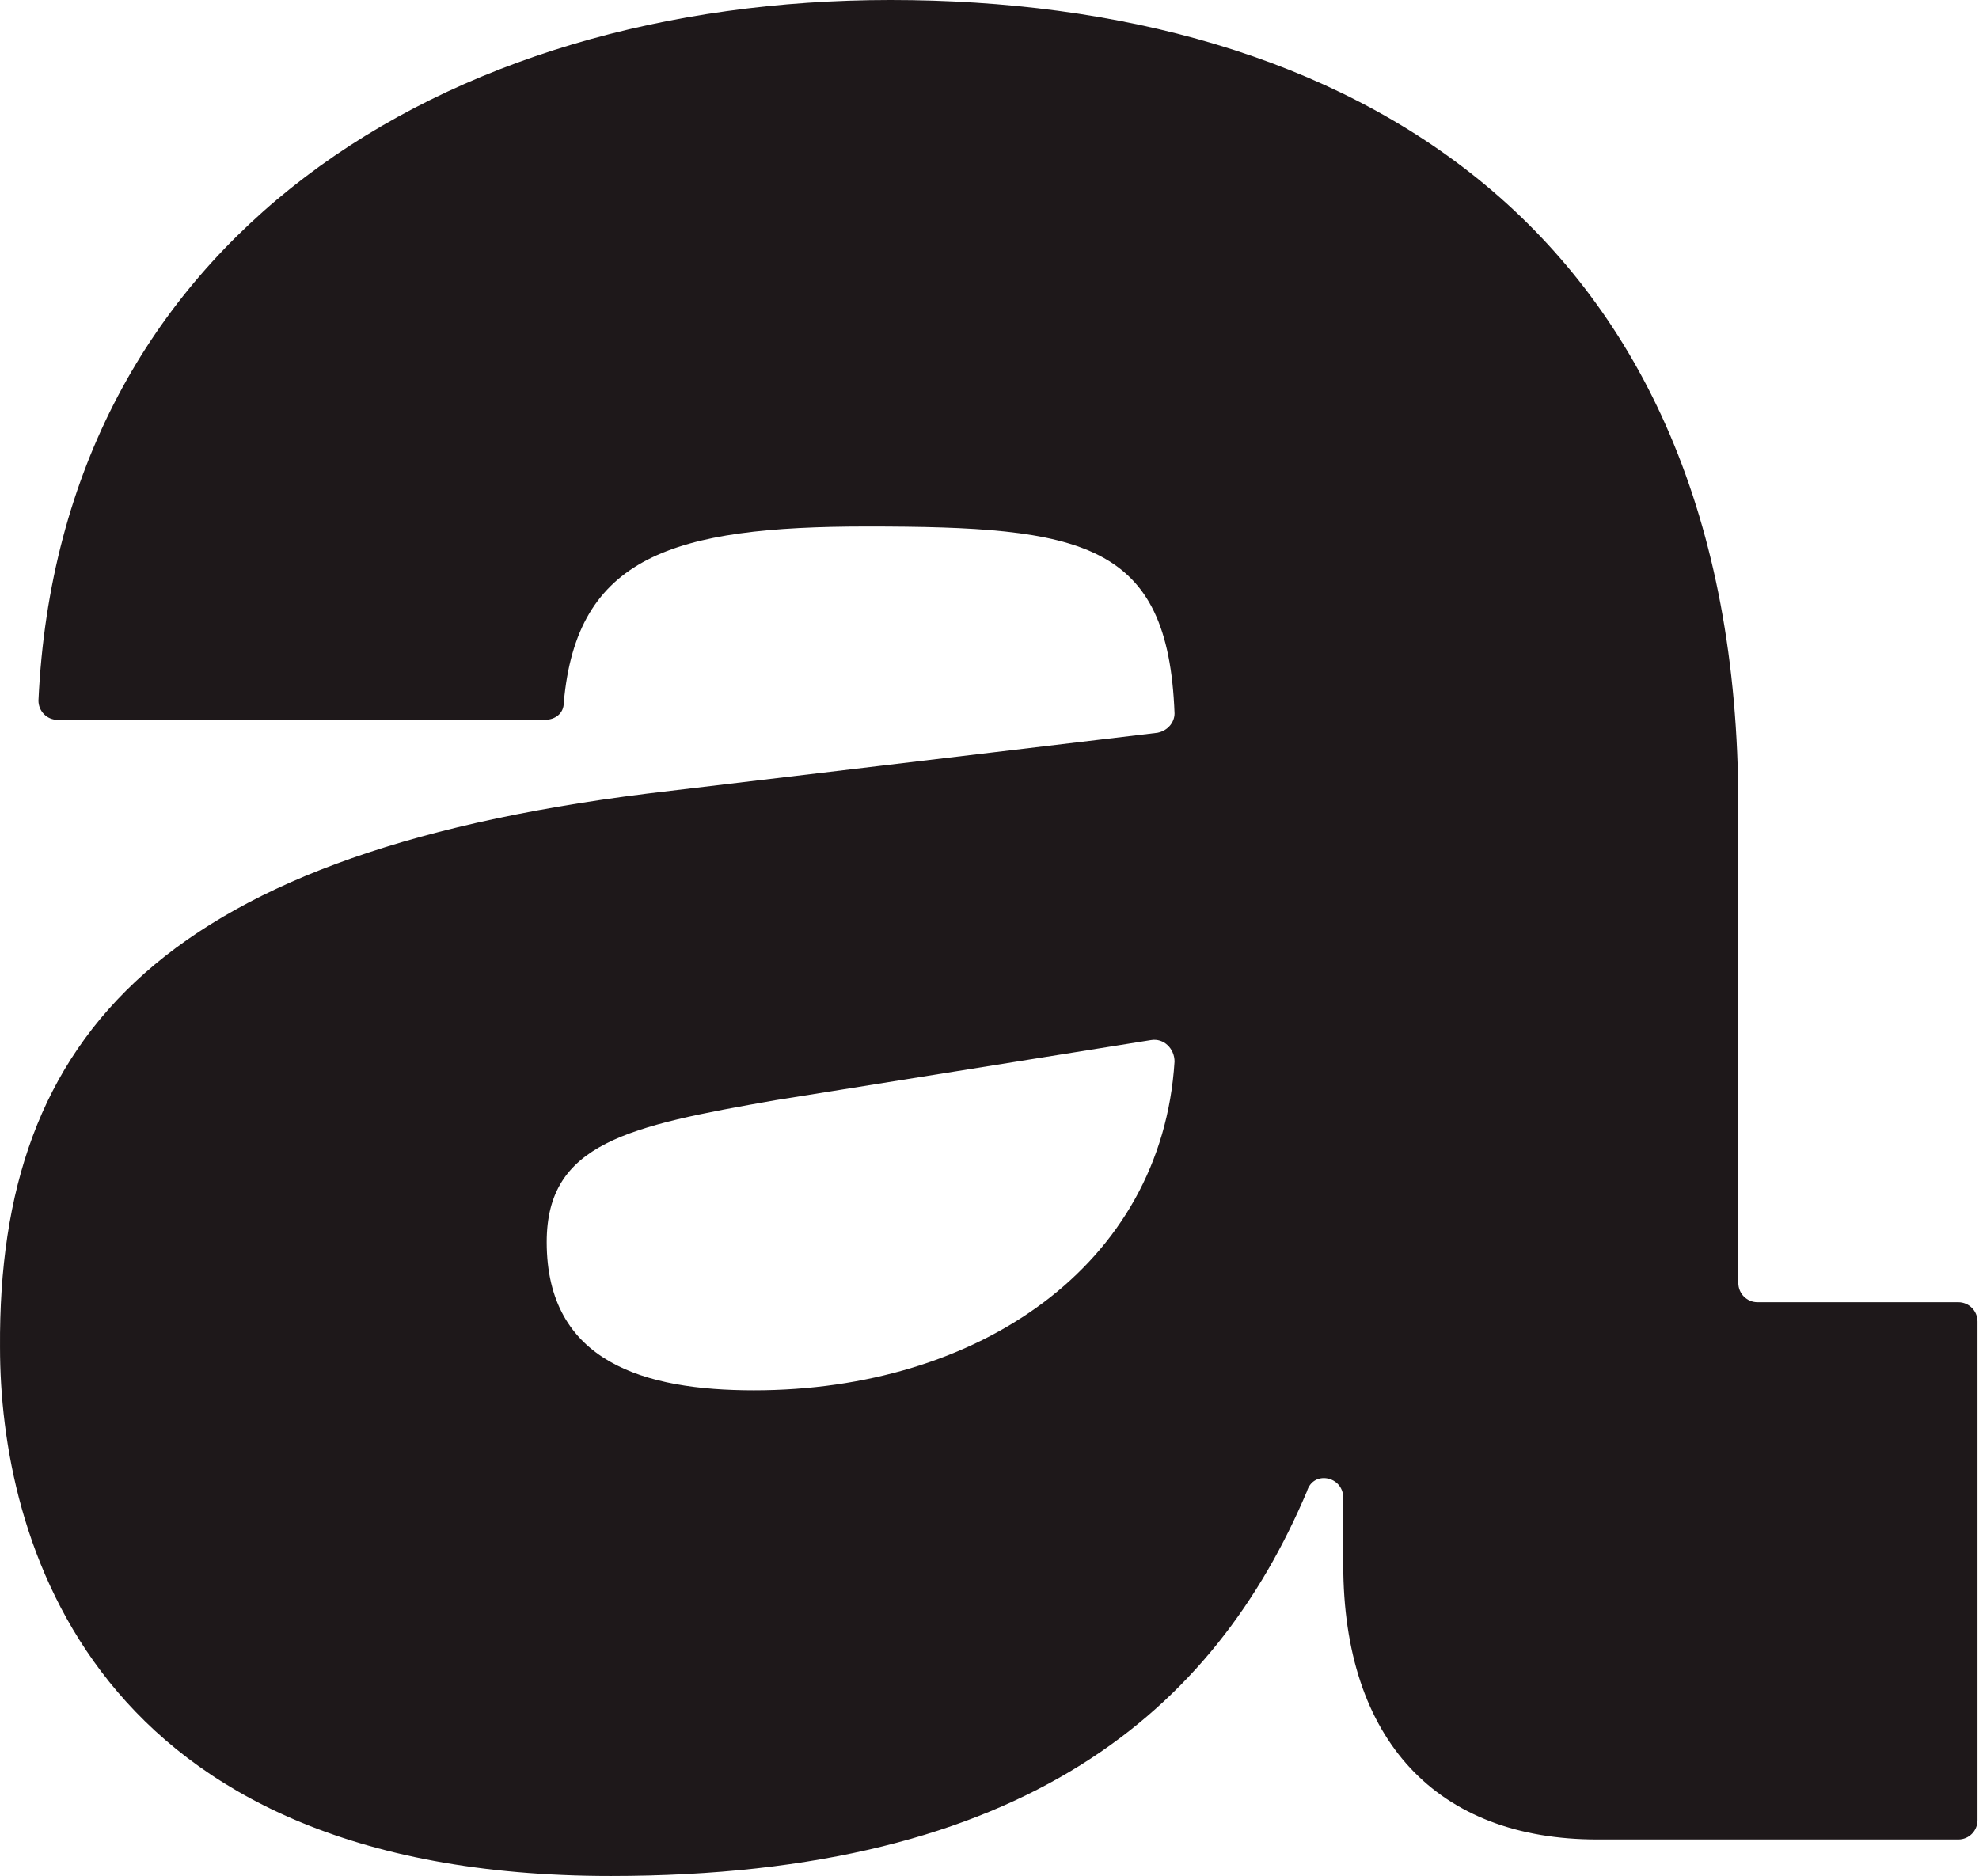 <?xml version="1.0" encoding="UTF-8"?> <svg xmlns="http://www.w3.org/2000/svg" width="423" height="401" viewBox="0 0 423 401" fill="none"> <path d="M143.329 169.036L247.399 156.633C249.682 156.174 251.051 154.337 251.051 152.499C249.682 115.753 231.424 112.537 185.322 112.537C143.786 112.537 123.245 118.968 120.507 150.203C120.507 152.499 118.681 153.877 116.399 153.877H12.328C10.046 153.877 8.22 152.04 8.22 149.743C12.785 50.986 94.946 0 190.343 0C288.023 0 371.554 48.23 371.554 172.251V274.223C371.554 276.52 373.379 278.357 375.662 278.357H418.568C420.85 278.357 422.676 280.195 422.676 282.491V389.057C422.676 391.354 420.85 393.191 418.568 393.191H341.428C307.194 393.191 287.111 372.062 287.111 334.396V320.157C287.111 315.564 280.72 314.186 279.351 318.779C259.724 365.172 219.556 401 130.549 401C18.719 401 0.004 327.966 0.004 288.003C-0.452 220.94 35.151 181.438 143.329 169.036ZM161.131 297.19C209.058 297.19 248.312 270.549 251.051 226.912C251.051 224.156 248.769 221.859 246.03 222.318L165.695 235.18C134.2 240.692 116.855 244.367 116.855 265.496C116.855 291.219 137.852 297.19 161.131 297.19Z" fill="#1E181A"></path> </svg> 